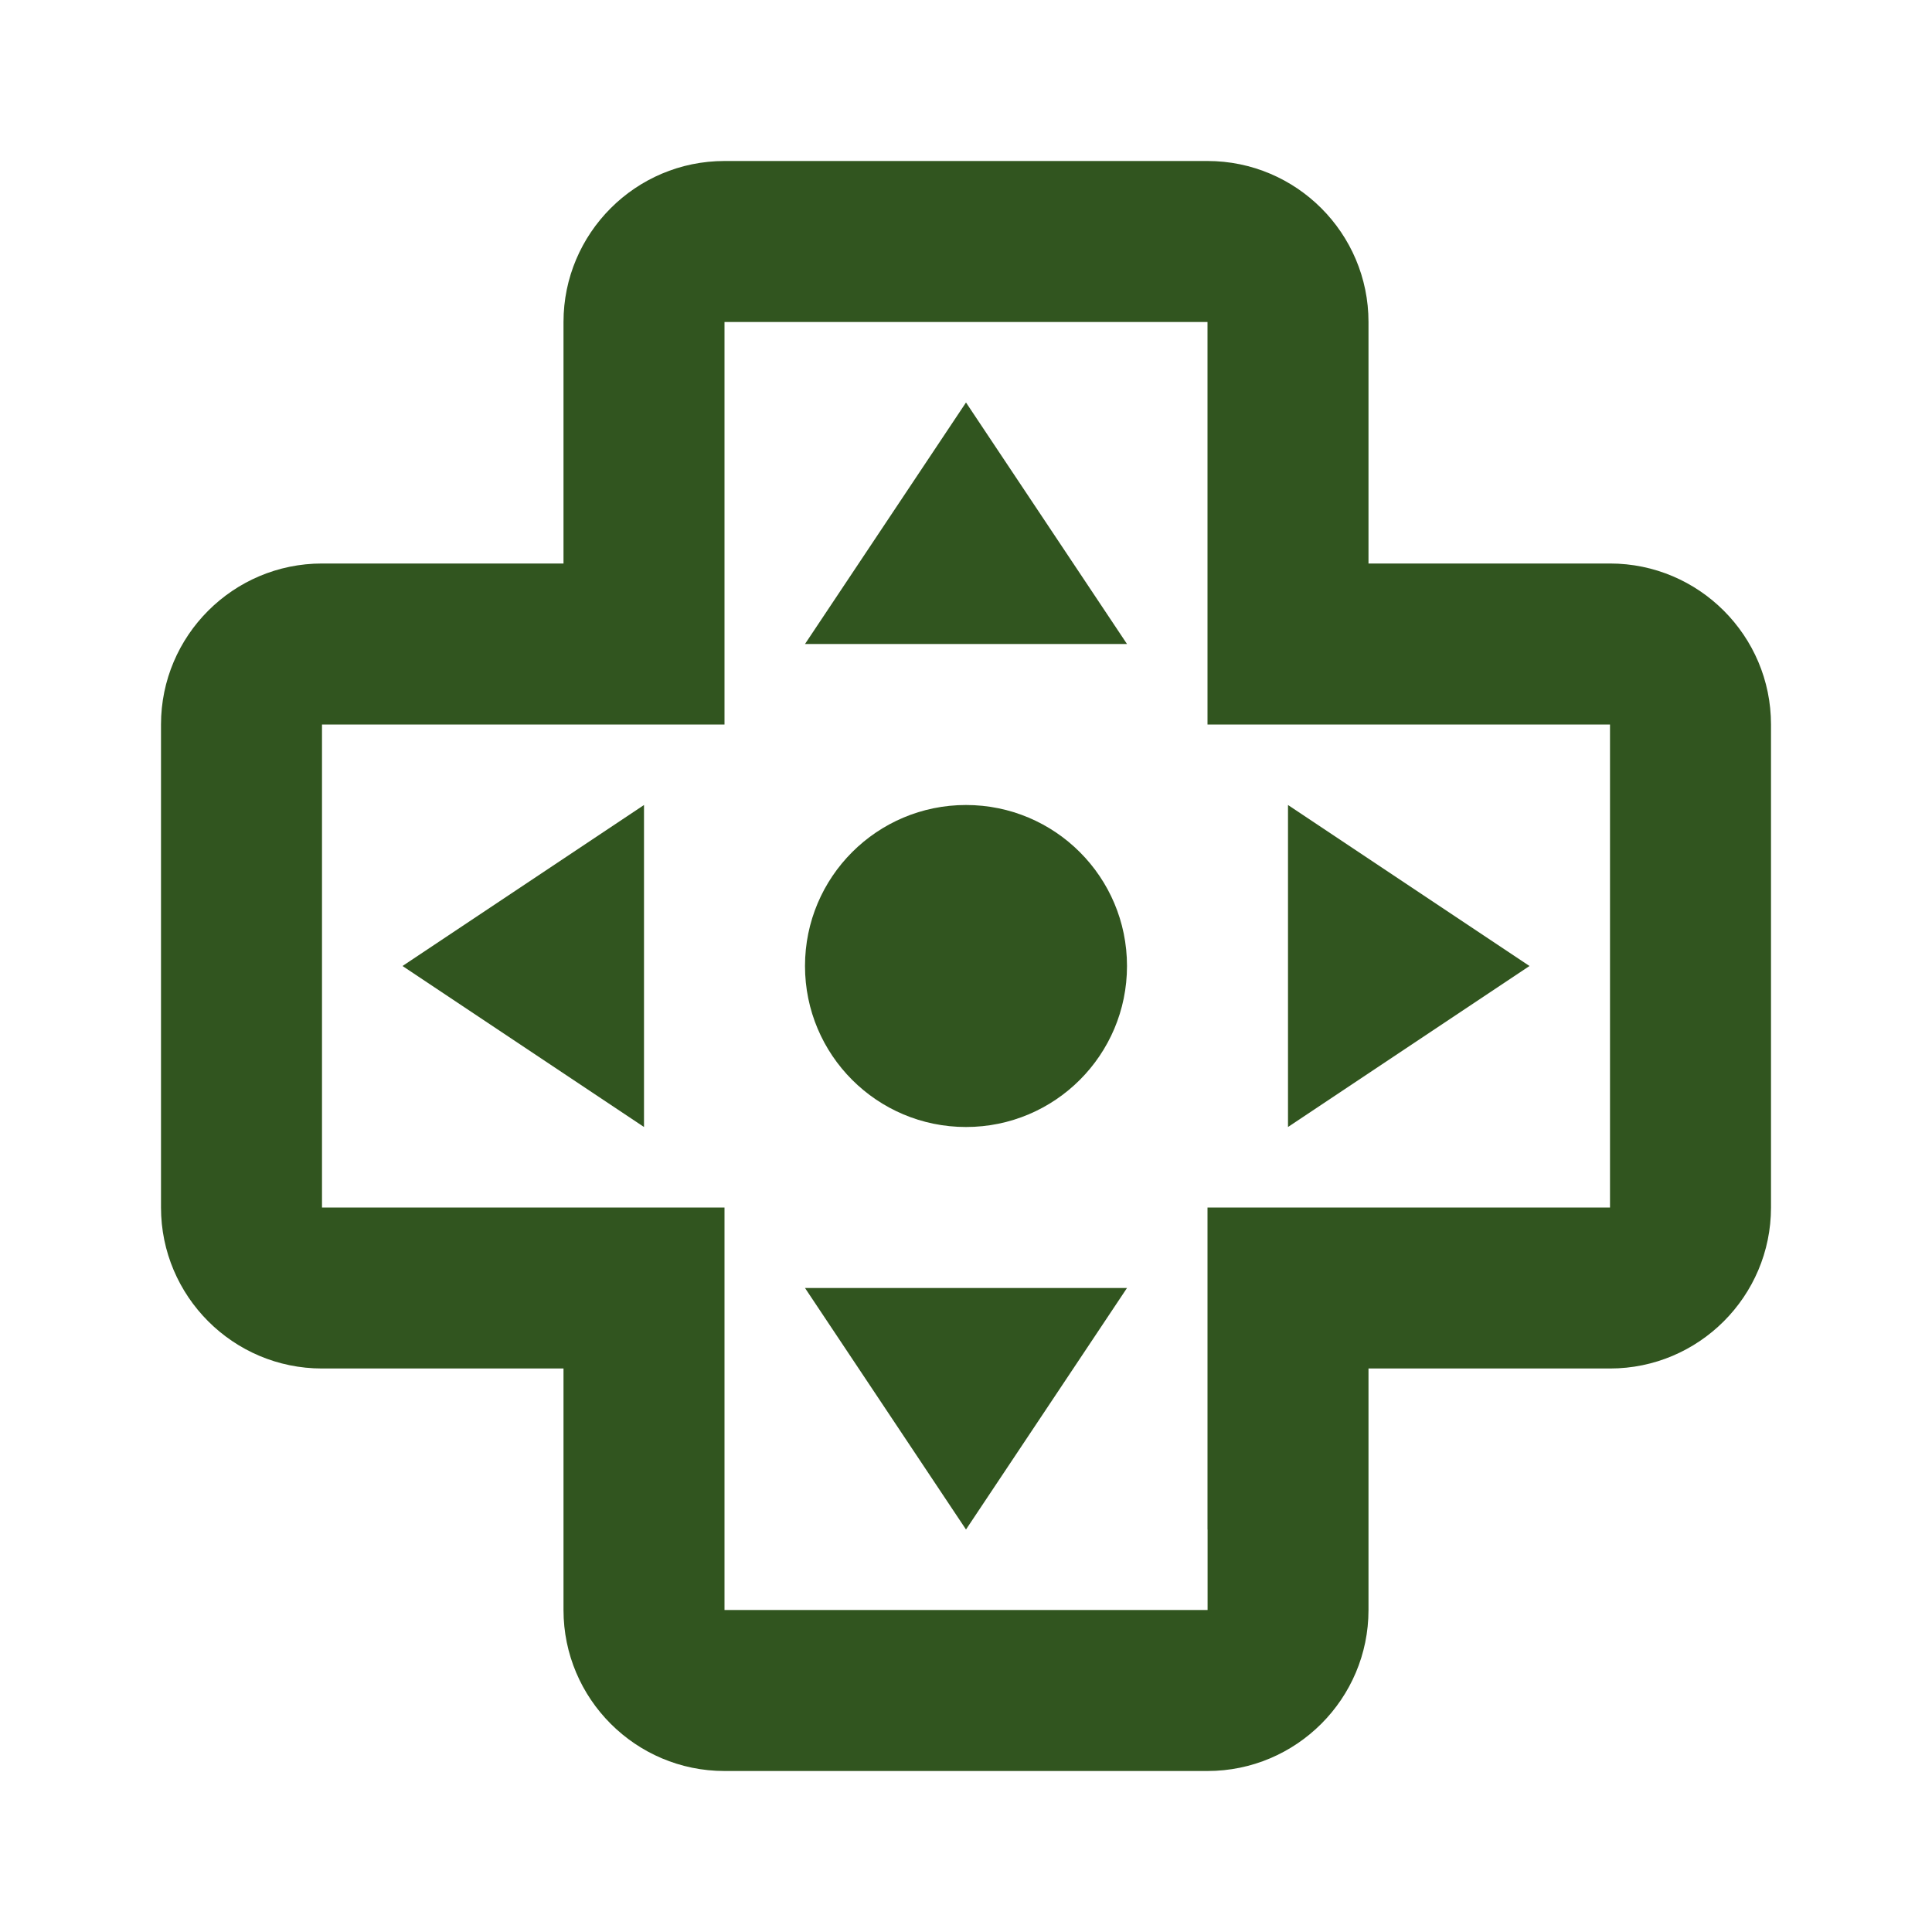 <svg width="24" height="24" viewBox="0 0 24 24" fill="none" xmlns="http://www.w3.org/2000/svg">
<path d="M20 7H17V4C17 2.897 16.103 2 15 2H9C7.897 2 7 2.897 7 4V7H4C2.897 7 2 7.897 2 9V15C2 16.103 2.897 17 4 17H7V20C7 21.103 7.897 22 9 22H15C16.103 22 17 21.103 17 20V17H20C21.103 17 22 16.103 22 15V9C22 7.897 21.103 7 20 7ZM20 15H15V19H15.001V20H9V15H4V9H9V4H15V9H20V15Z" fill="#31551F"/>
<path d="M8 14V10L5 12L8 14ZM16 14L19 12L16 10V14ZM10 8H14L12 5L10 8ZM12 19L14 16H10L12 19Z" fill="#31551F"/>
<path d="M12 14C13.105 14 14 13.105 14 12C14 10.895 13.105 10 12 10C10.895 10 10 10.895 10 12C10 13.105 10.895 14 12 14Z" fill="#31551F"/>
</svg>

